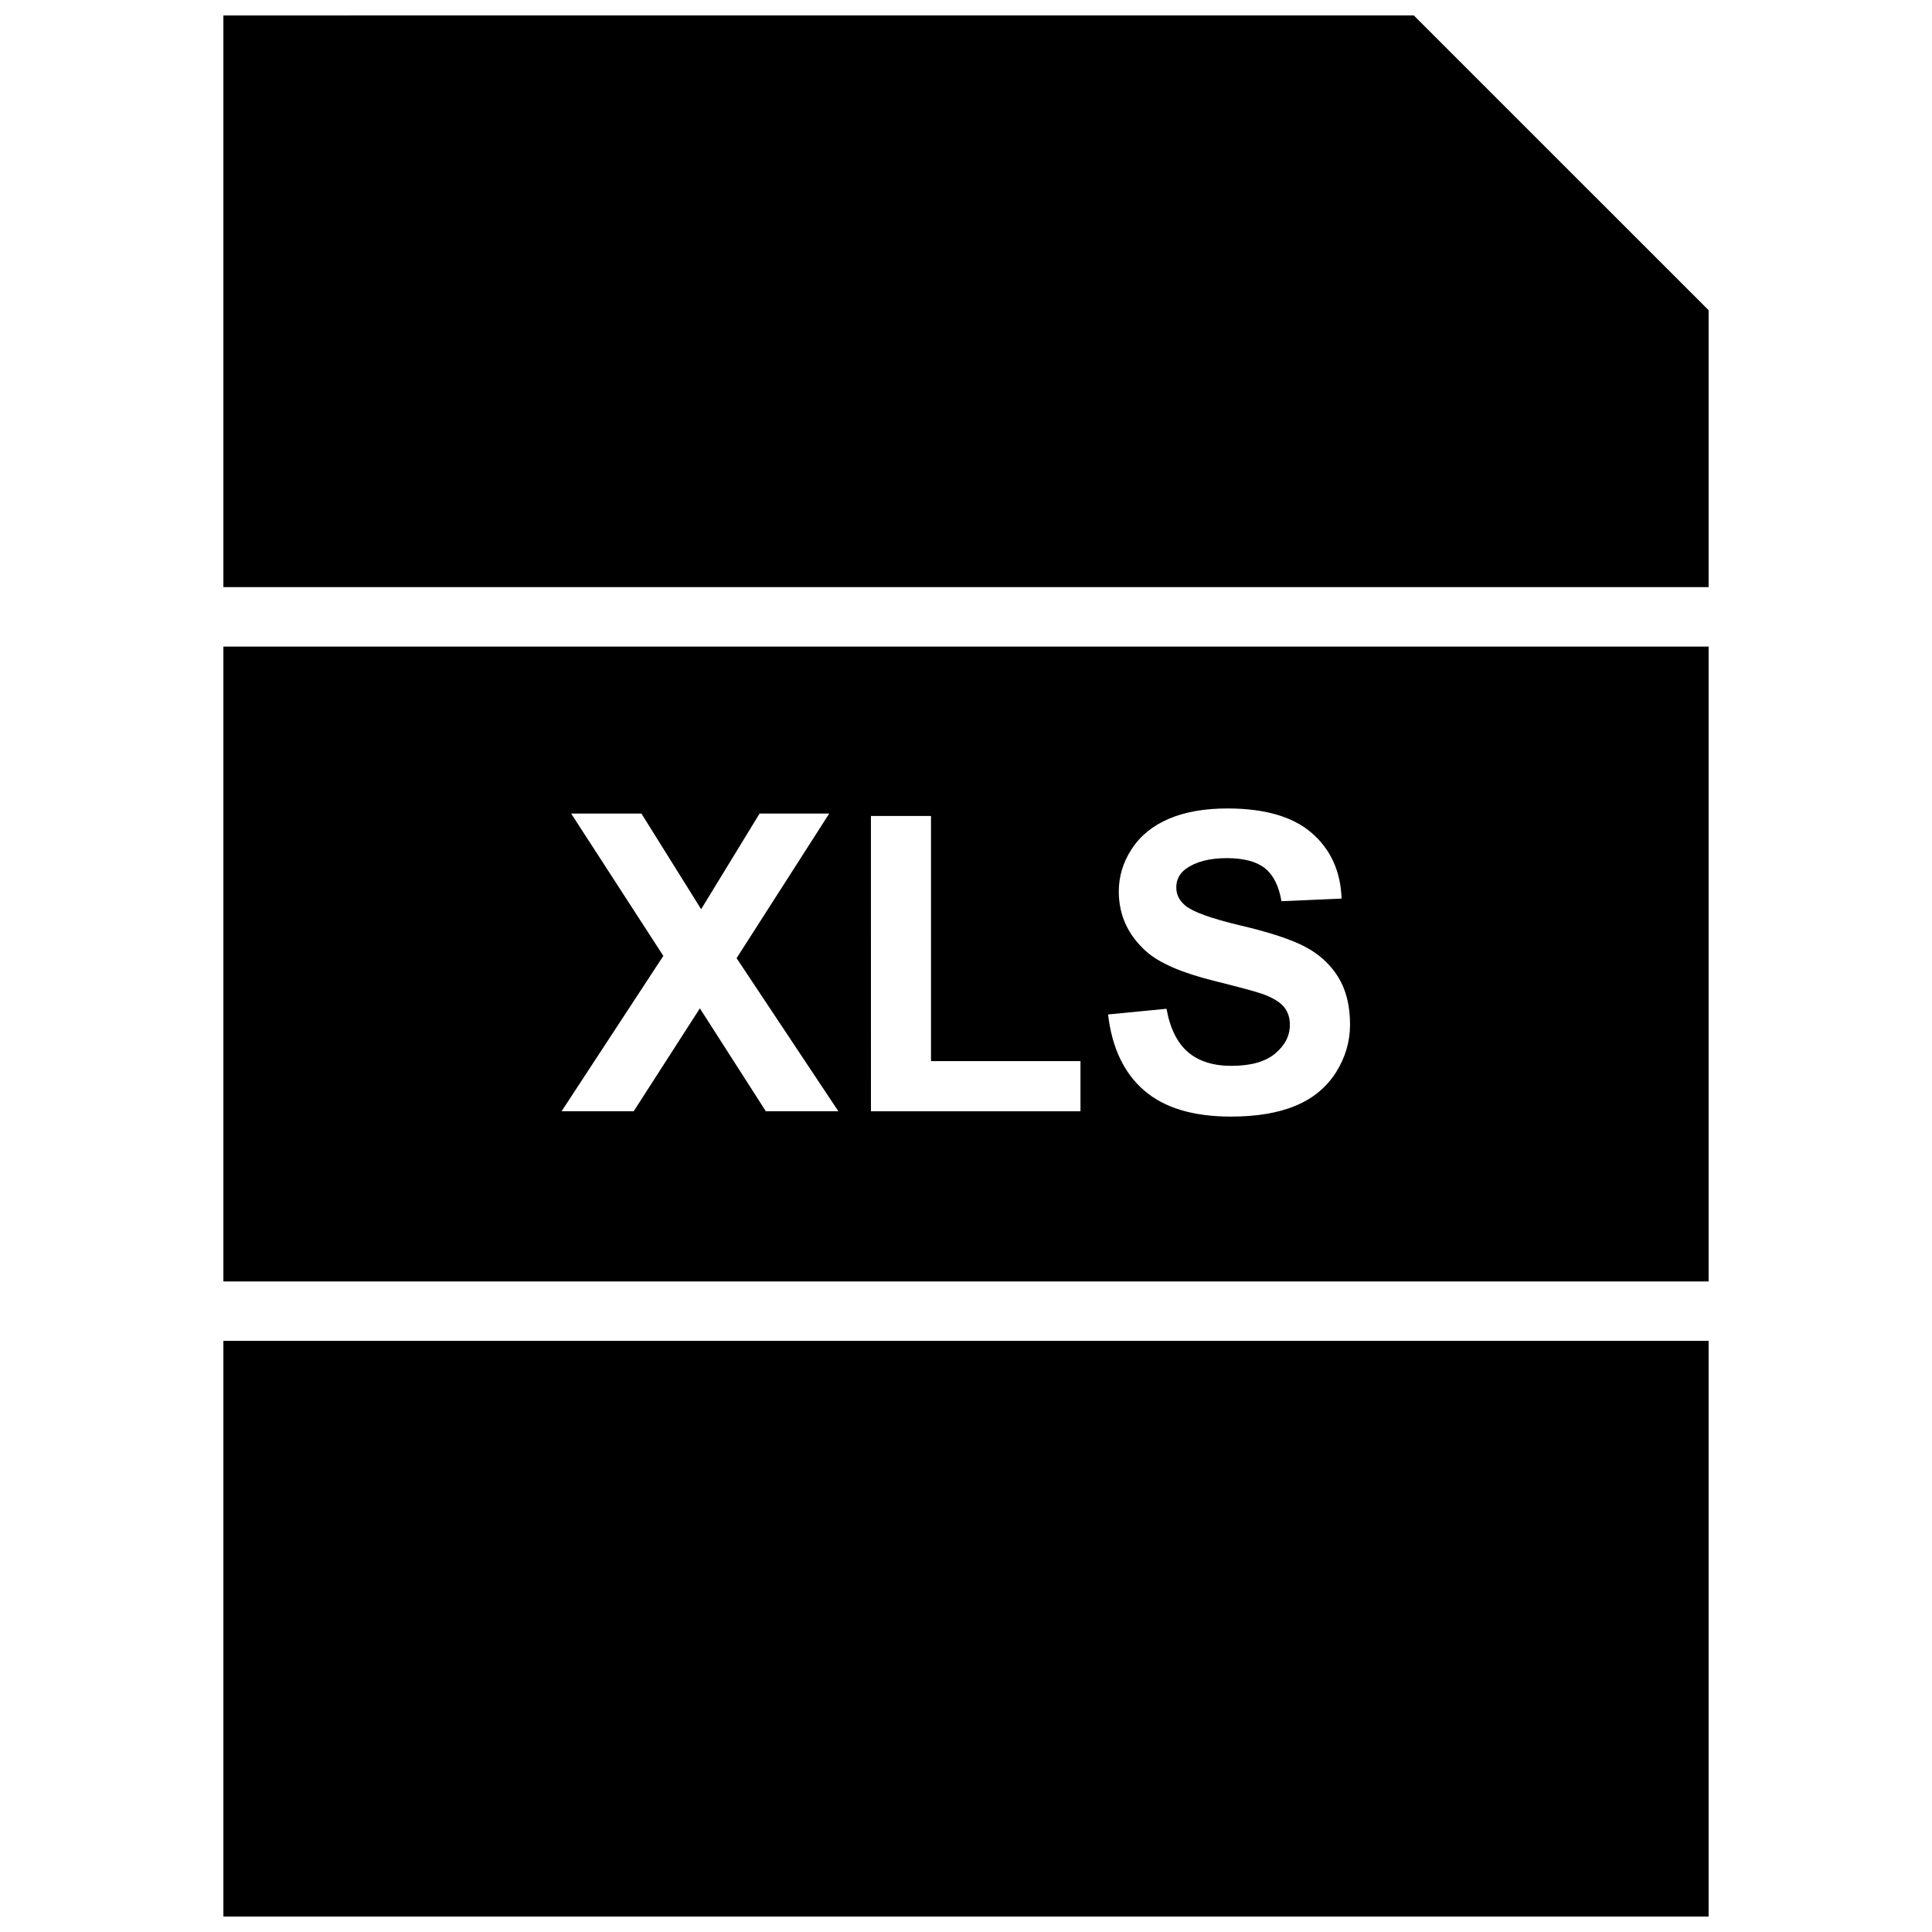 <?xml version="1.0" encoding="UTF-8"?>
<!-- Uploaded to: SVG Repo, www.svgrepo.com, Generator: SVG Repo Mixer Tools -->
<svg width="800px" height="800px" version="1.1" viewBox="144 144 512 512" xmlns="http://www.w3.org/2000/svg">
 <defs>
  <clipPath id="b">
   <path d="m203 148.09h394v151.91h-394z"/>
  </clipPath>
  <clipPath id="a">
   <path d="m203 499h394v152.9h-394z"/>
  </clipPath>
 </defs>
 <g clip-path="url(#b)">
  <path d="m203.2 148.09v151.5h393.6v-73.383l-78.125-78.121z"/>
 </g>
 <g clip-path="url(#a)">
  <path d="m203.2 499.34h393.6v152.56h-393.6z"/>
 </g>
 <path d="m203.2 483.6h393.6v-168.25h-393.6zm281.03-72.797c-1.102-1.309-3.008-2.441-5.715-3.418-1.875-0.645-6.125-1.793-12.77-3.449-8.551-2.125-14.531-4.723-17.98-7.793-4.848-4.344-7.273-9.637-7.273-15.887 0-4.016 1.133-7.777 3.434-11.273 2.281-3.512 5.559-6.172 9.84-7.996 4.281-1.828 9.461-2.738 15.508-2.738 9.902 0 17.383 2.172 22.355 6.504 5.008 4.328 7.652 10.141 7.902 17.383l-15.934 0.691c-0.676-4.062-2.156-6.957-4.394-8.754-2.25-1.762-5.59-2.66-10.094-2.66-4.629 0-8.234 0.961-10.863 2.852-1.668 1.227-2.519 2.867-2.519 4.914 0 1.859 0.789 3.465 2.363 4.785 2 1.684 6.879 3.449 14.625 5.289 7.746 1.812 13.492 3.715 17.191 5.668 3.715 1.953 6.644 4.629 8.738 8.016 2.094 3.402 3.133 7.574 3.133 12.578 0 4.519-1.258 8.754-3.746 12.707-2.519 3.938-6.062 6.879-10.676 8.801-4.582 1.922-10.297 2.883-17.16 2.883-9.965 0-17.633-2.297-22.969-6.91-5.352-4.613-8.551-11.336-9.574-20.152l15.492-1.512c0.93 5.211 2.832 9.02 5.668 11.477 2.867 2.441 6.707 3.652 11.523 3.652 5.133 0 9.004-1.086 11.586-3.258 2.613-2.172 3.906-4.707 3.906-7.606 0.023-1.898-0.527-3.488-1.598-4.793zm-109.44-50.555h15.934v64.961h39.613v13.289h-55.527l-0.004-78.25zm-79.43-0.648h18.625l15.824 25.348 15.492-25.348h18.453l-24.547 38.32 26.969 40.574h-19.223l-17.477-27.27-17.539 27.27h-19.113l26.969-41.172z"/>
</svg>